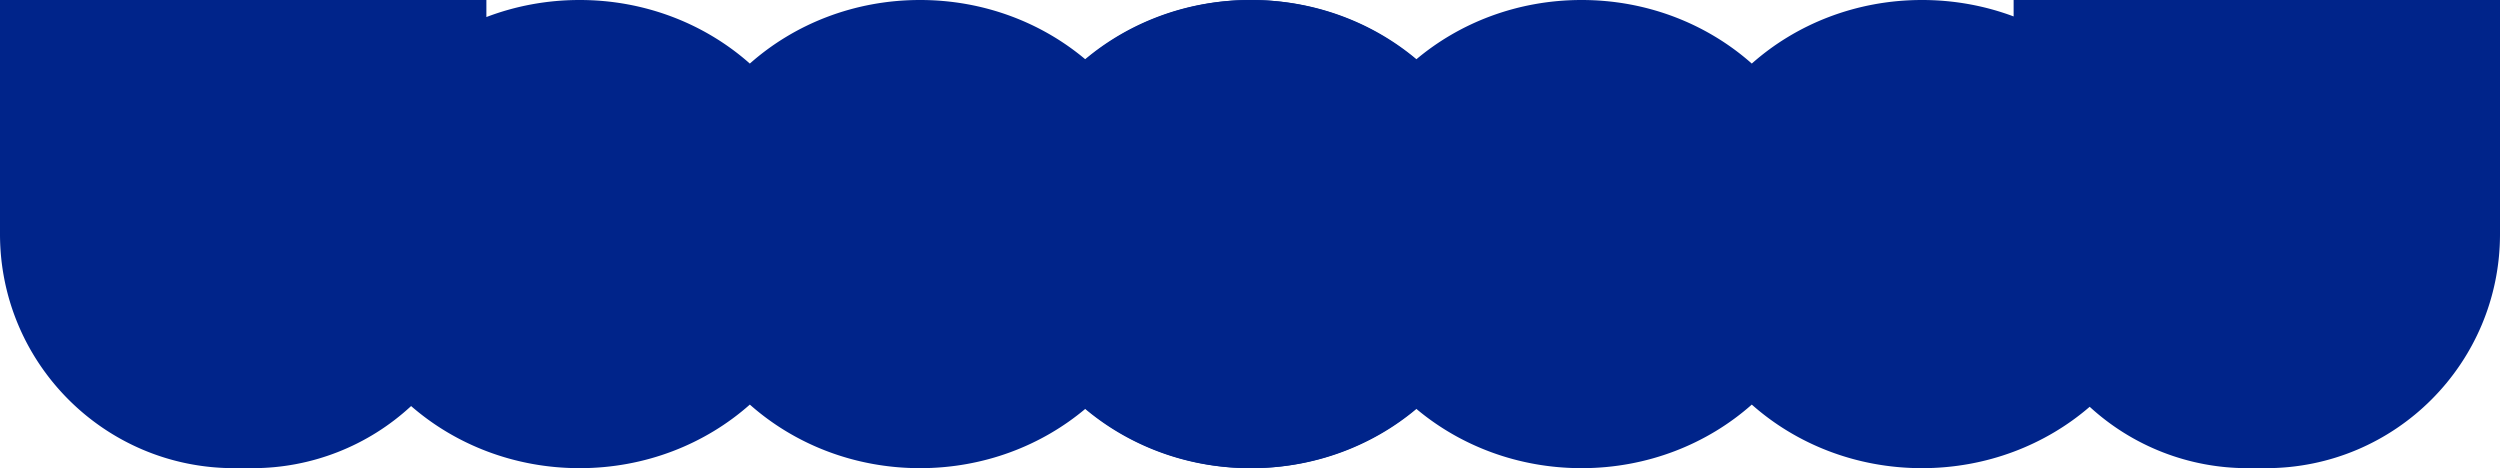 <svg width="267" height="50" fill="none" xmlns="http://www.w3.org/2000/svg"><path fill-rule="evenodd" clip-rule="evenodd" d="M51.946 0H0v25c0 13.807 11.193 25 25 25h1.945a24.91 24.91 0 0016.961-6.633c4.73 4.117 11.053 6.633 18 6.633 7.034 0 13.429-2.58 18.177-6.79C84.831 47.42 91.226 50 98.261 50c6.795 0 12.994-2.407 17.687-6.366C120.642 47.593 126.841 50 133.636 50c14.652 0 26.53-11.193 26.53-25s-11.878-25-26.53-25c-6.795 0-12.994 2.407-17.688 6.366C111.255 2.407 105.056 0 98.261 0c-7.035 0-13.43 2.58-18.178 6.79C75.335 2.58 68.94 0 61.906 0c-3.523 0-6.885.647-9.96 1.821V0z" fill="#00248A"/><path fill-rule="evenodd" clip-rule="evenodd" d="M151.226 43.634C146.532 47.593 140.333 50 133.538 50c-14.652 0-26.53-11.193-26.53-25s11.878-25 26.53-25c6.795 0 12.994 2.407 17.688 6.366C155.92 2.407 162.118 0 168.913 0c7.035 0 13.43 2.58 18.178 6.79C191.839 2.58 198.234 0 205.269 0c3.456 0 6.758.623 9.786 1.756V0H267v25c0 13.807-11.193 25-25 25h-1.945a24.912 24.912 0 01-16.877-6.556C218.459 47.516 212.172 50 205.269 50c-7.035 0-13.43-2.58-18.178-6.79-4.748 4.21-11.143 6.79-18.178 6.79-6.795 0-12.993-2.407-17.687-6.366z" fill="#00248A"/></svg>